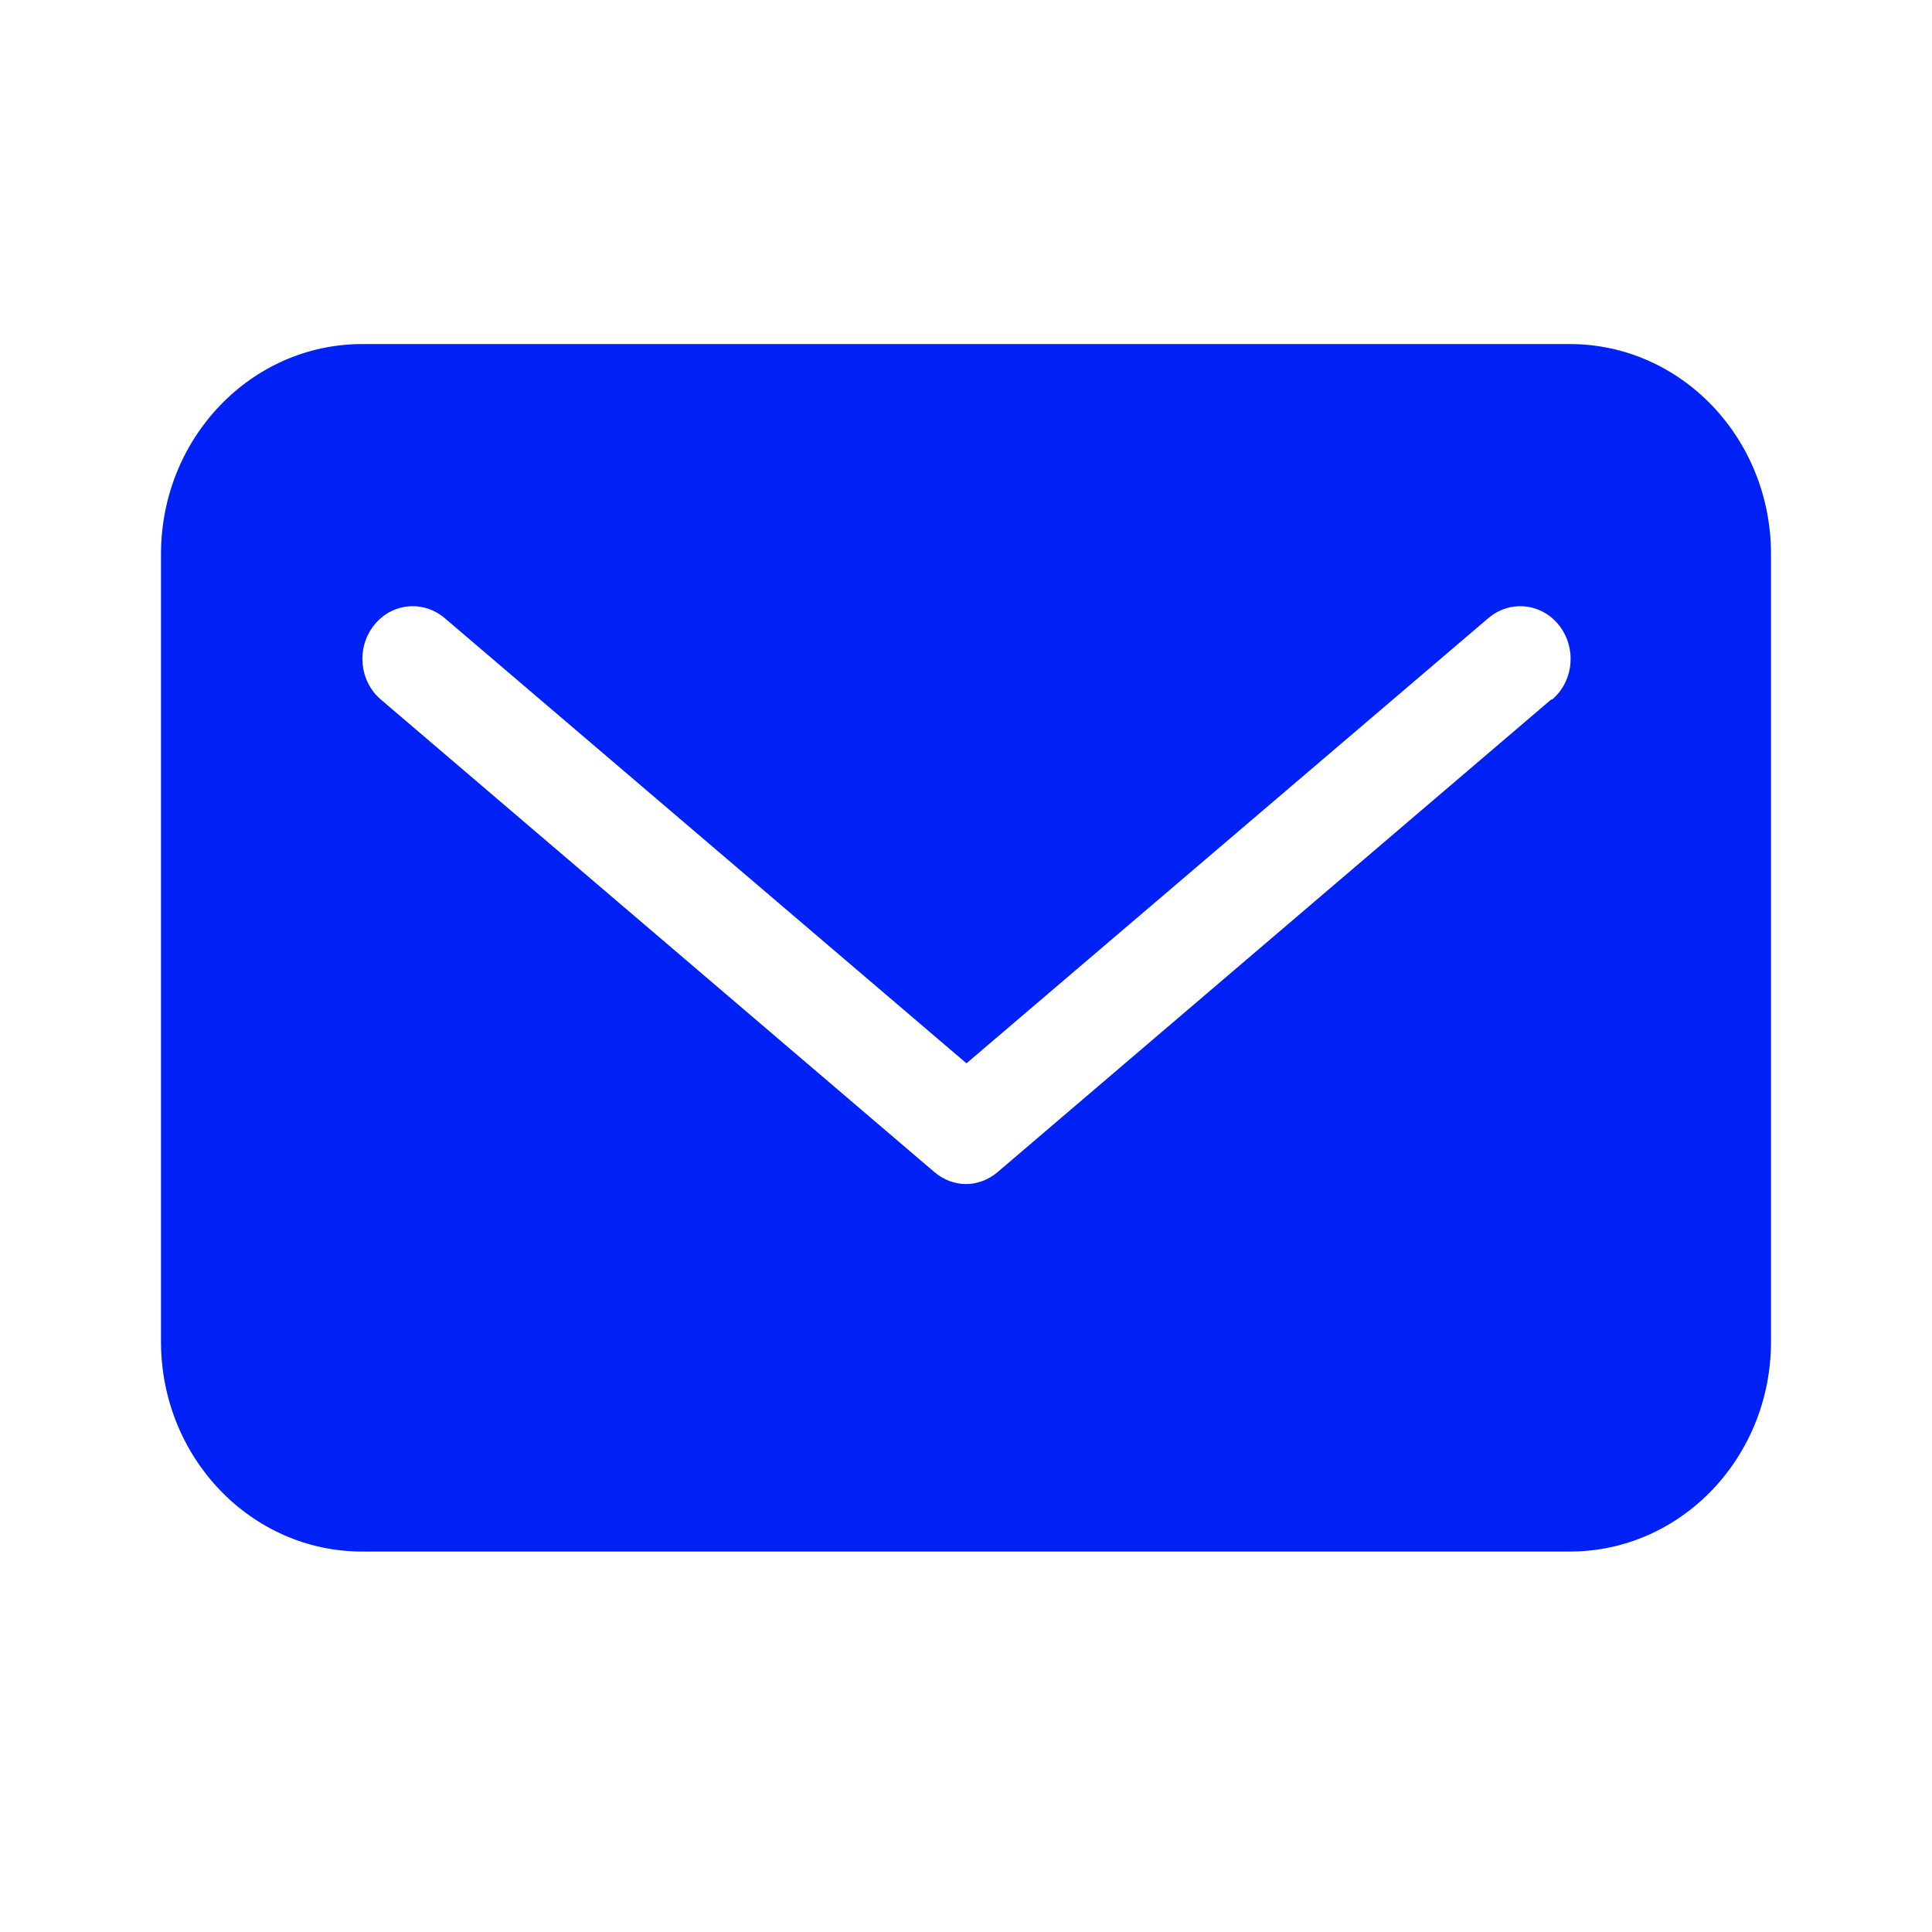 <svg width="24" height="24" viewBox="0 0 24 24" fill="none" xmlns="http://www.w3.org/2000/svg">
<path d="M19.5 4.274H4.5C3.119 4.274 2 5.442 2 6.883V16.666C2 18.107 3.119 19.274 4.5 19.274H19.5C20.881 19.274 22 18.107 22 16.666V6.883C22 5.442 20.881 4.274 19.5 4.274ZM19.269 8.69L12.394 14.559C12.281 14.657 12.137 14.709 12 14.709C11.863 14.709 11.719 14.657 11.606 14.559L4.731 8.69C4.463 8.461 4.425 8.05 4.644 7.77C4.862 7.49 5.256 7.45 5.525 7.679L12.006 13.209L18.488 7.679C18.756 7.45 19.15 7.49 19.369 7.77C19.587 8.05 19.55 8.461 19.281 8.69H19.269Z" fill="#0021f5"/>
</svg>
